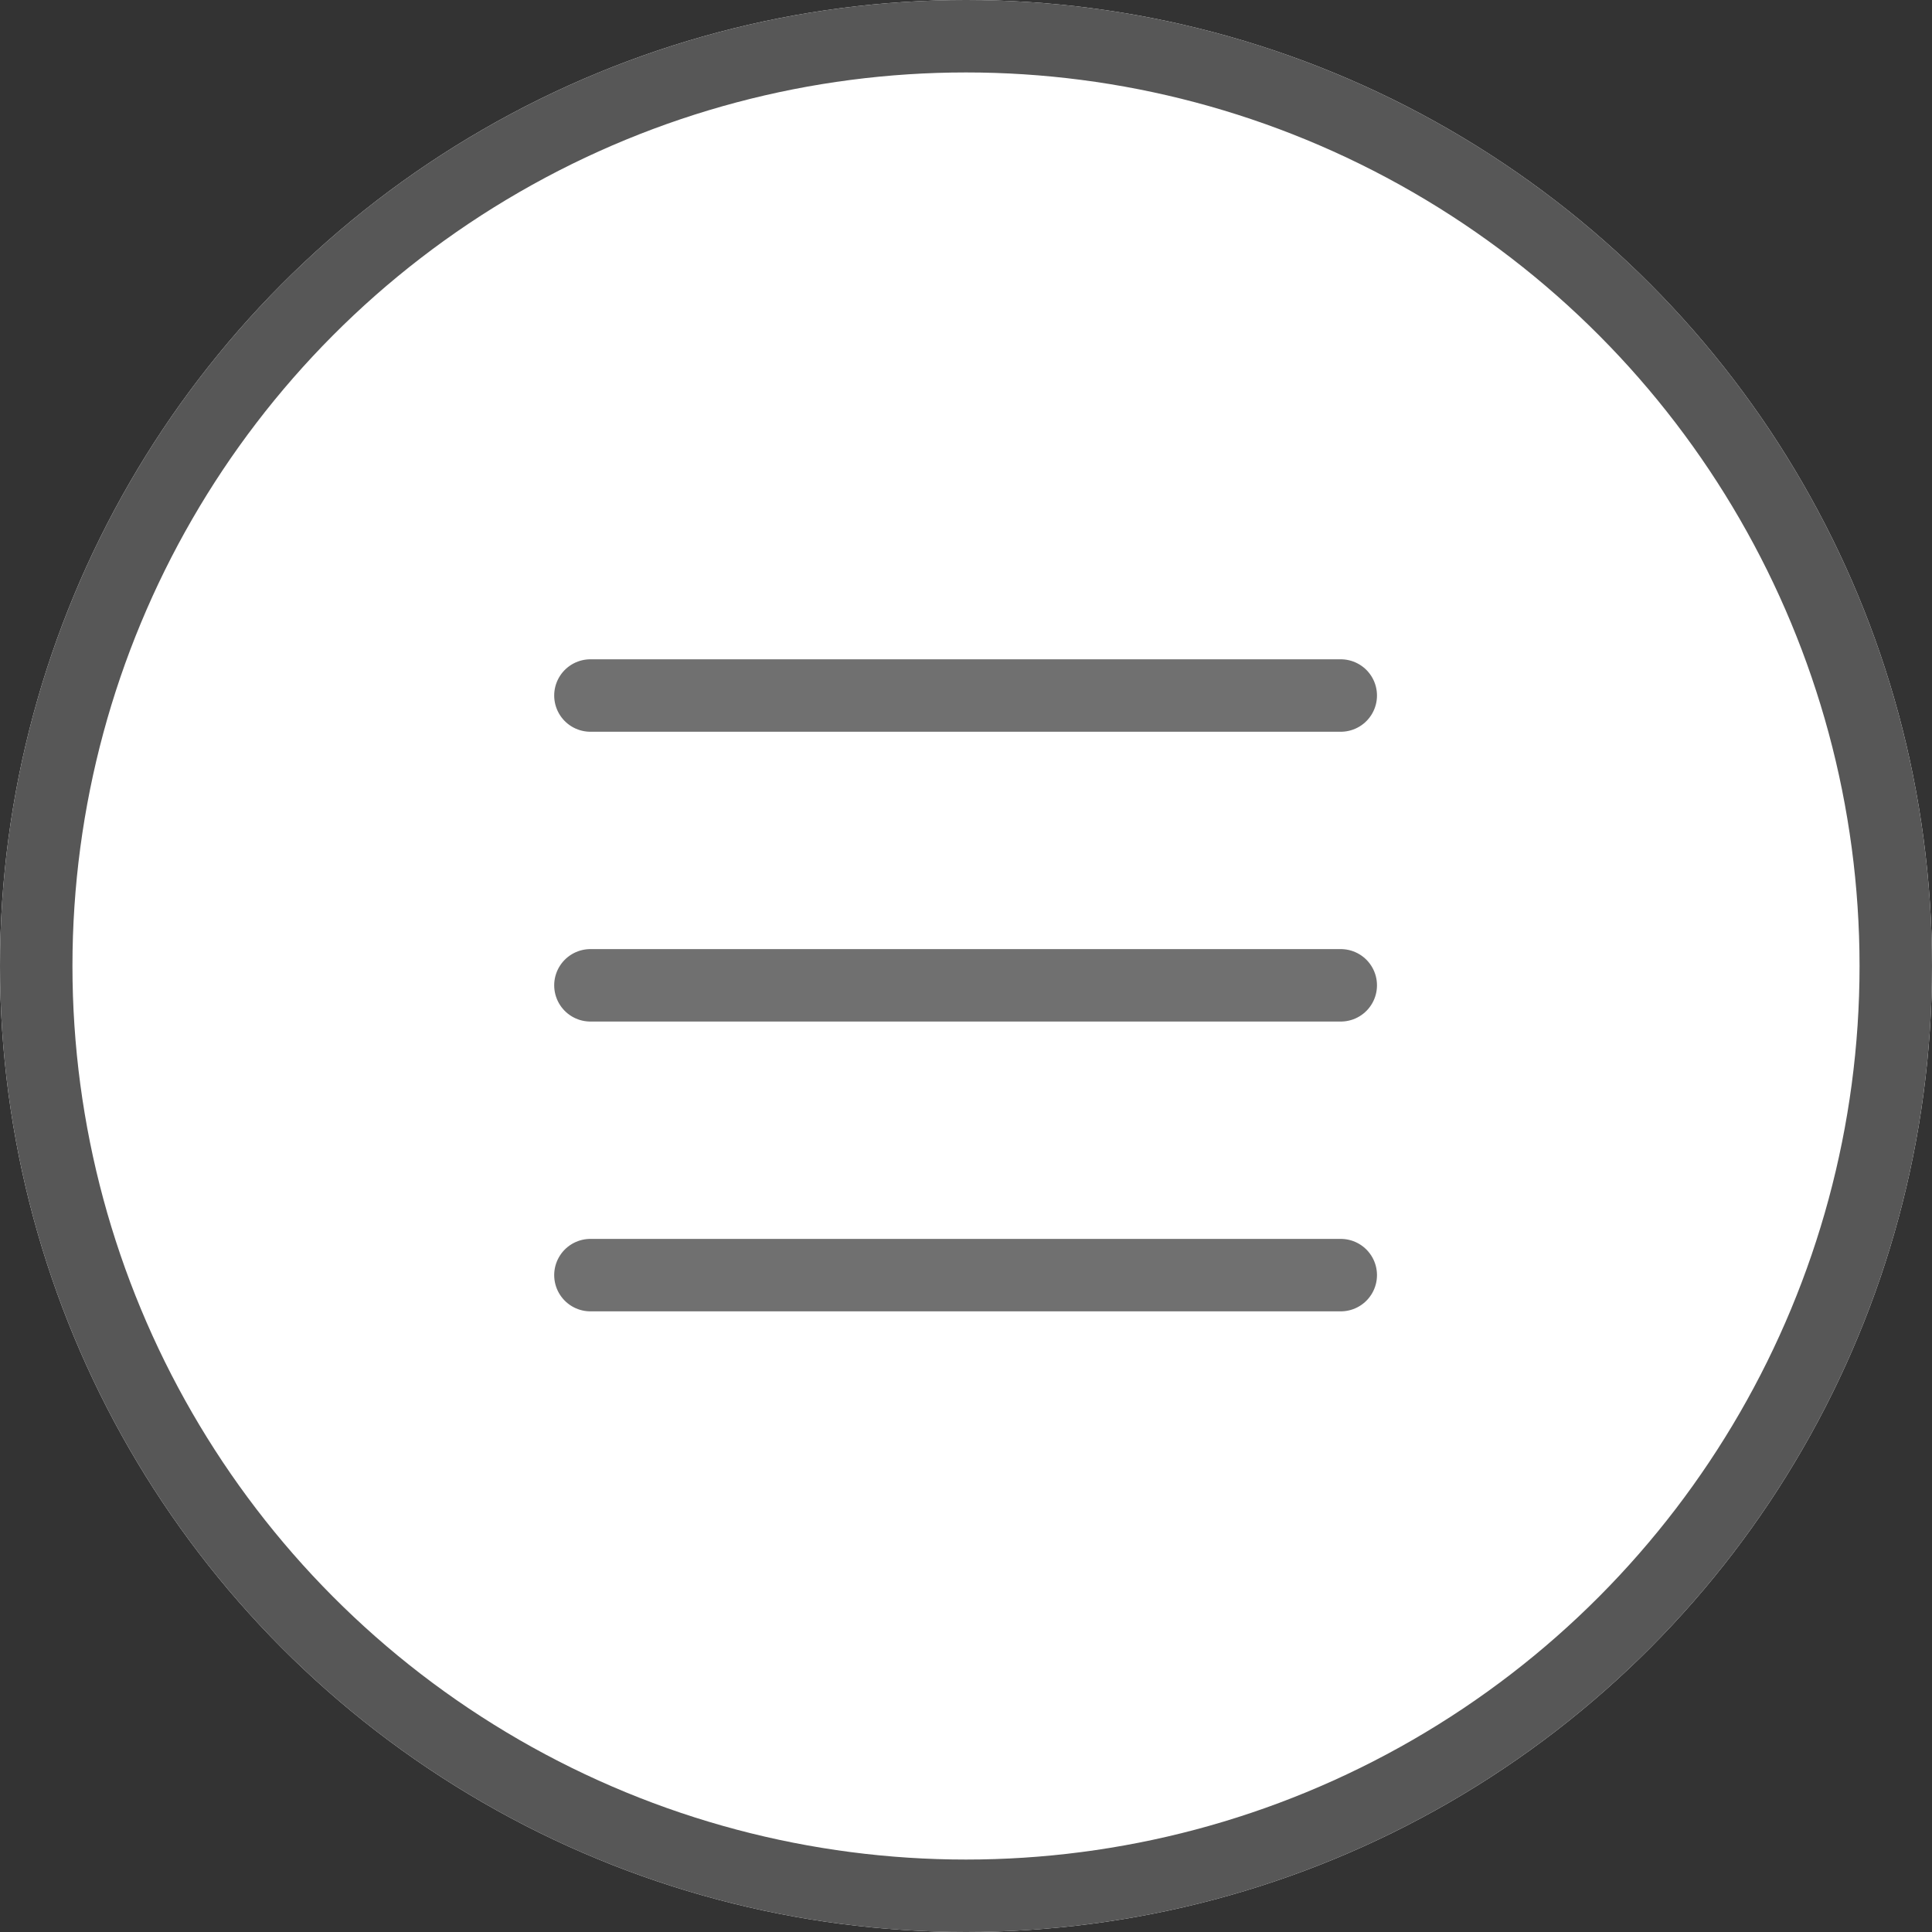 <svg xmlns="http://www.w3.org/2000/svg" width="40" height="40" viewBox="0 0 40 40">
  <rect x="0" y="0" width="40" height="40" fill="#333333" stroke="none"/>
  <g id="Gruppe_56" data-name="Gruppe 56" transform="translate(-98 -607)">
    <g id="Gruppe_41" data-name="Gruppe 41" transform="translate(3.105 3.694)">
      <g id="Ellipse_1" data-name="Ellipse 1" transform="translate(94.895 603.306)" fill="#fff" stroke="#575757" stroke-width="1.5">
        <circle cx="20" cy="20" r="20" stroke="none"/>
        <circle cx="20" cy="20" r="19.25" fill="none"/>
      </g>
    </g>
    <g id="Gruppe_67" data-name="Gruppe 67" transform="translate(0 -2)">
      <path id="Pfad_71" data-name="Pfad 71" d="M109.224,622.4h15.535" transform="translate(1 1)" fill="none" stroke="#707070" stroke-linecap="round" stroke-width="1.5"/>
      <path id="Pfad_72" data-name="Pfad 72" d="M109.224,622.4h15.535" transform="translate(1 7)" fill="none" stroke="#707070" stroke-linecap="round" stroke-width="1.5"/>
      <path id="Pfad_73" data-name="Pfad 73" d="M109.224,622.4h15.535" transform="translate(1 13)" fill="none" stroke="#707070" stroke-linecap="round" stroke-width="1.5"/>
    </g>
  </g>
</svg>
